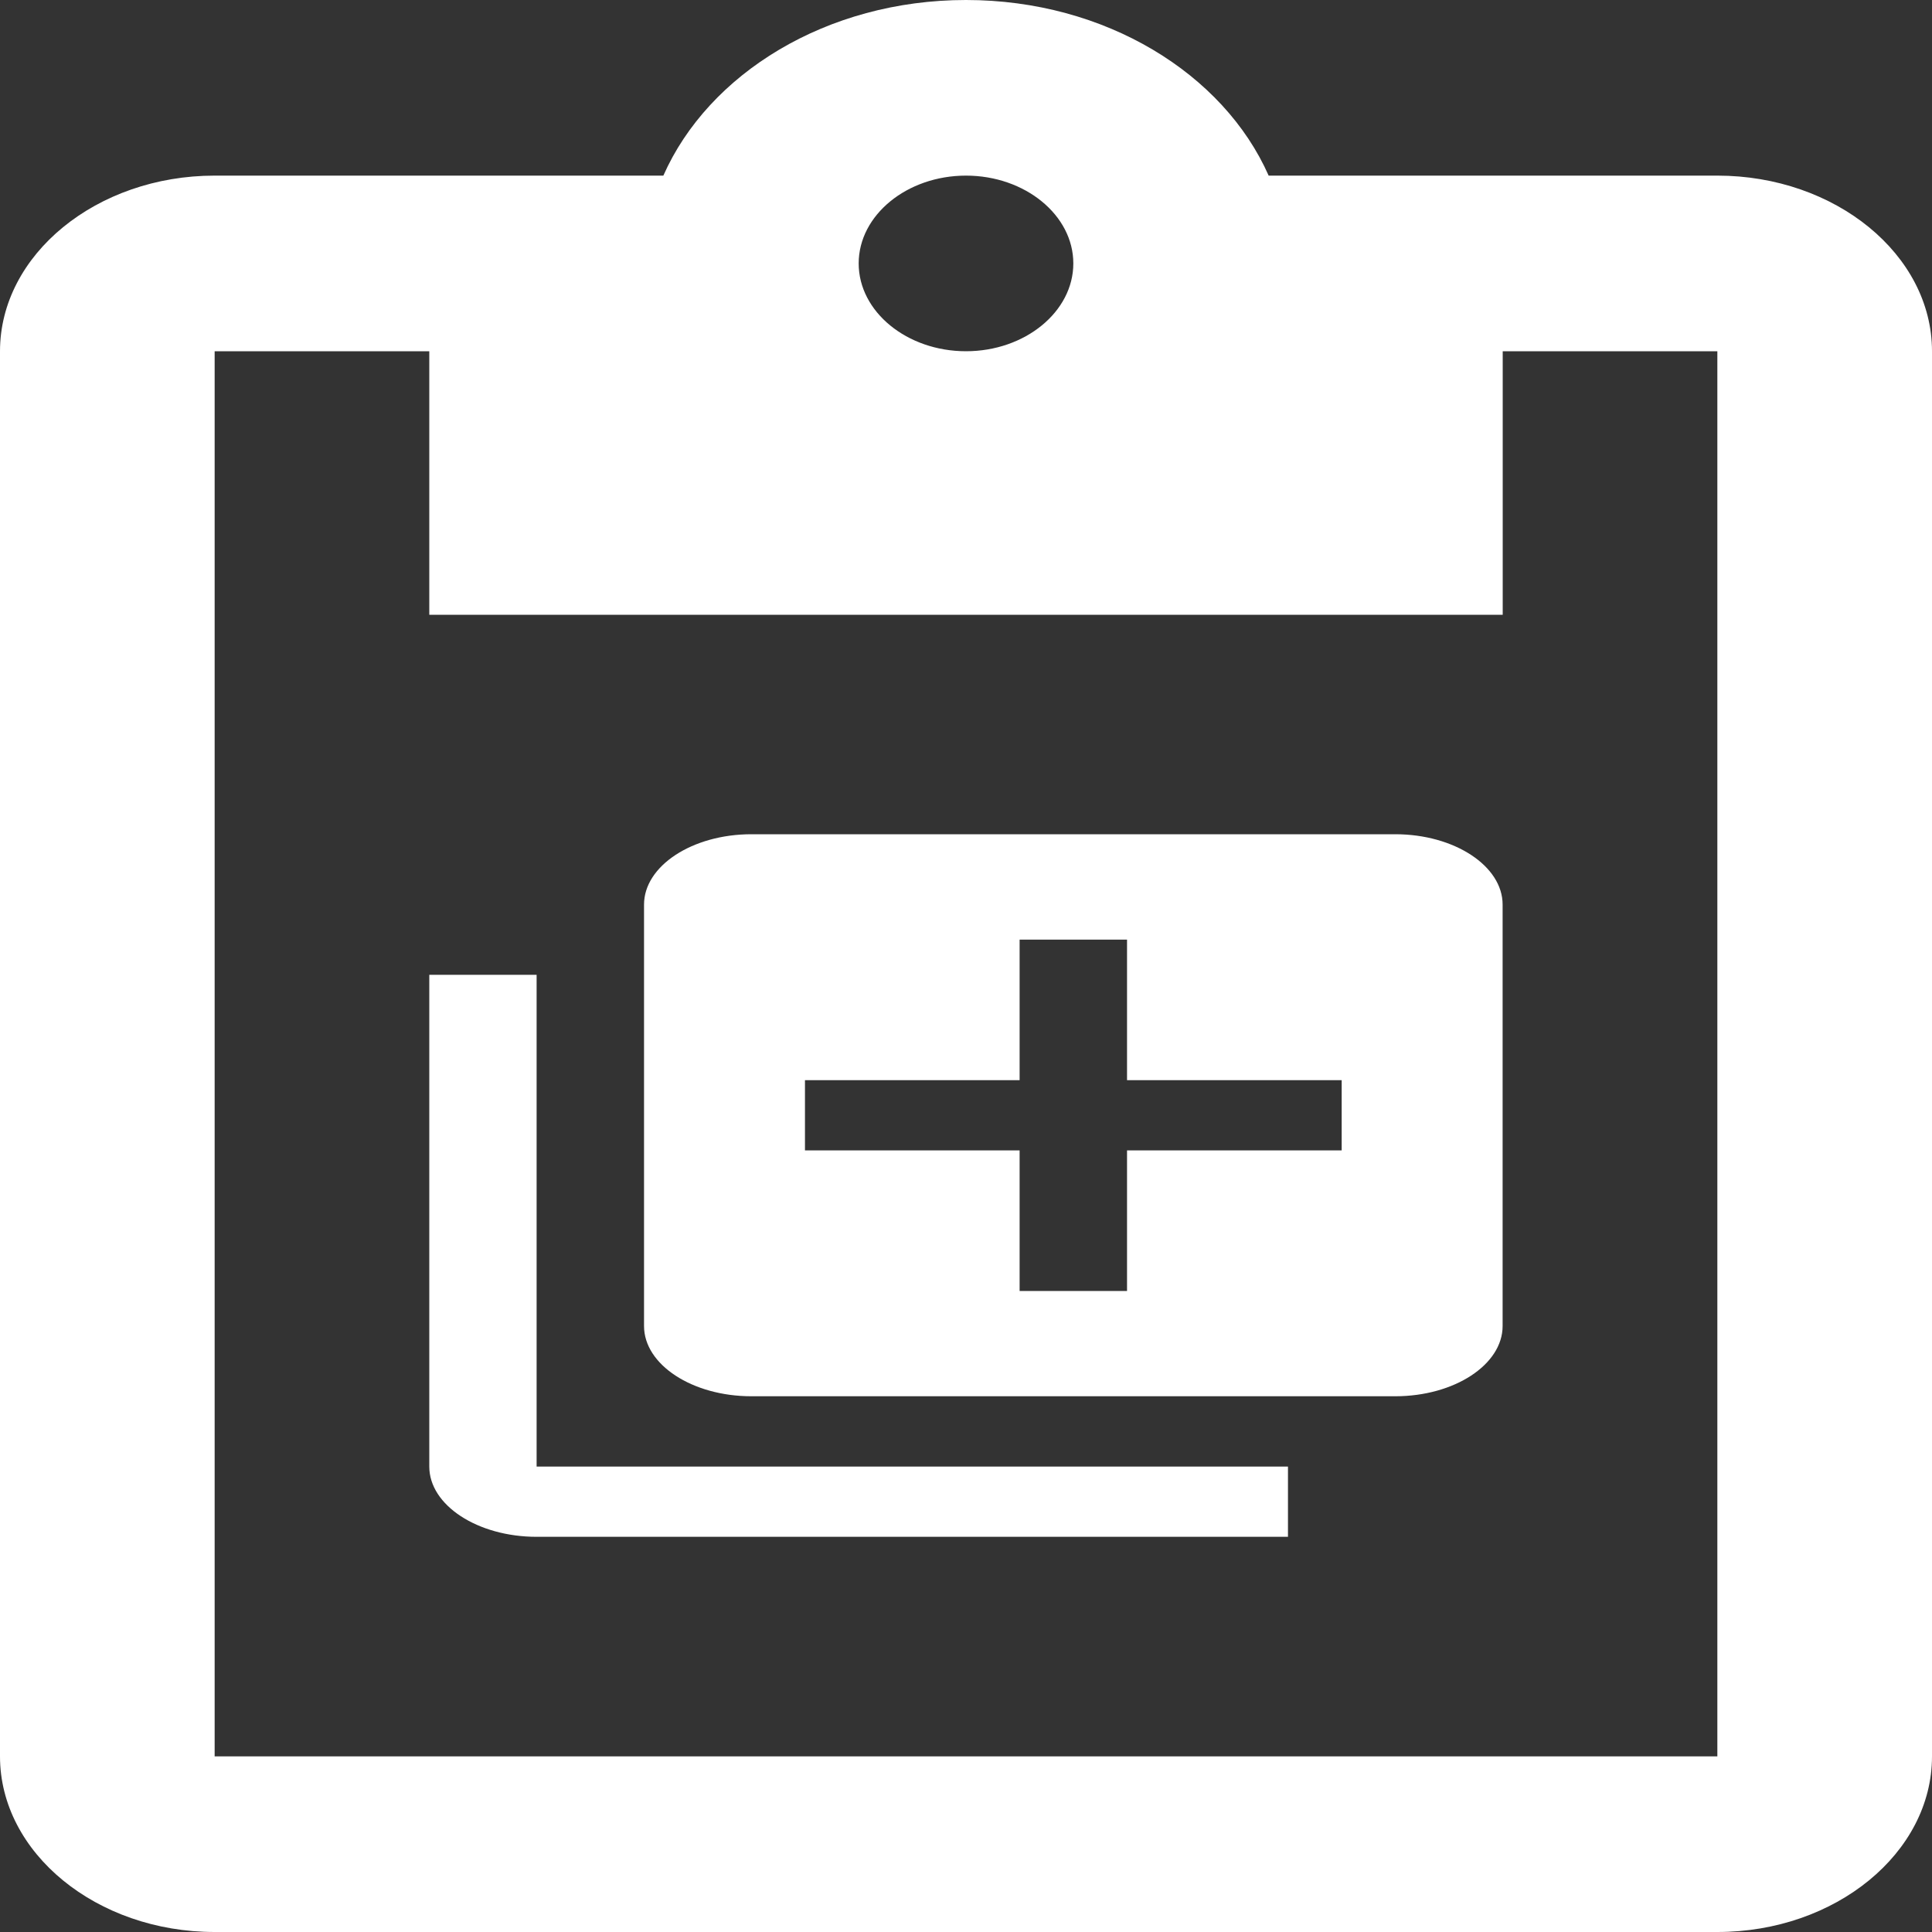 <svg width="20" height="20" viewBox="0 0 20 20" fill="none" xmlns="http://www.w3.org/2000/svg">
<rect x="0" y="0" width="20" height="20" fill="#333333" stroke="none"/>
<path d="M17.778 1.818H13.133C12.667 0.764 11.444 0 10 0C8.556 0 7.333 0.764 6.867 1.818H2.222C1 1.818 0 2.636 0 3.636V18.182C0 19.182 1 20 2.222 20H17.778C19 20 20 19.182 20 18.182V3.636C20 2.636 19 1.818 17.778 1.818ZM10 1.818C10.611 1.818 11.111 2.227 11.111 2.727C11.111 3.227 10.611 3.636 10 3.636C9.389 3.636 8.889 3.227 8.889 2.727C8.889 2.227 9.389 1.818 10 1.818ZM17.778 18.182H2.222V3.636H4.444V6.364H15.556V3.636H17.778V18.182Z" fill="white"/>
<path d="M5.555 10.091H4.444V15.182C4.444 15.582 4.944 15.909 5.555 15.909H13.333V15.182H5.555V10.091ZM14.444 8.636H7.778C7.167 8.636 6.667 8.964 6.667 9.364V13.727C6.667 14.127 7.167 14.454 7.778 14.454H14.444C15.055 14.454 15.555 14.127 15.555 13.727V9.364C15.555 8.964 15.055 8.636 14.444 8.636ZM13.889 11.909H11.667V13.364H10.555V11.909H8.333V11.182H10.555V9.727H11.667V11.182H13.889V11.909Z" fill="white"/>
</svg>
